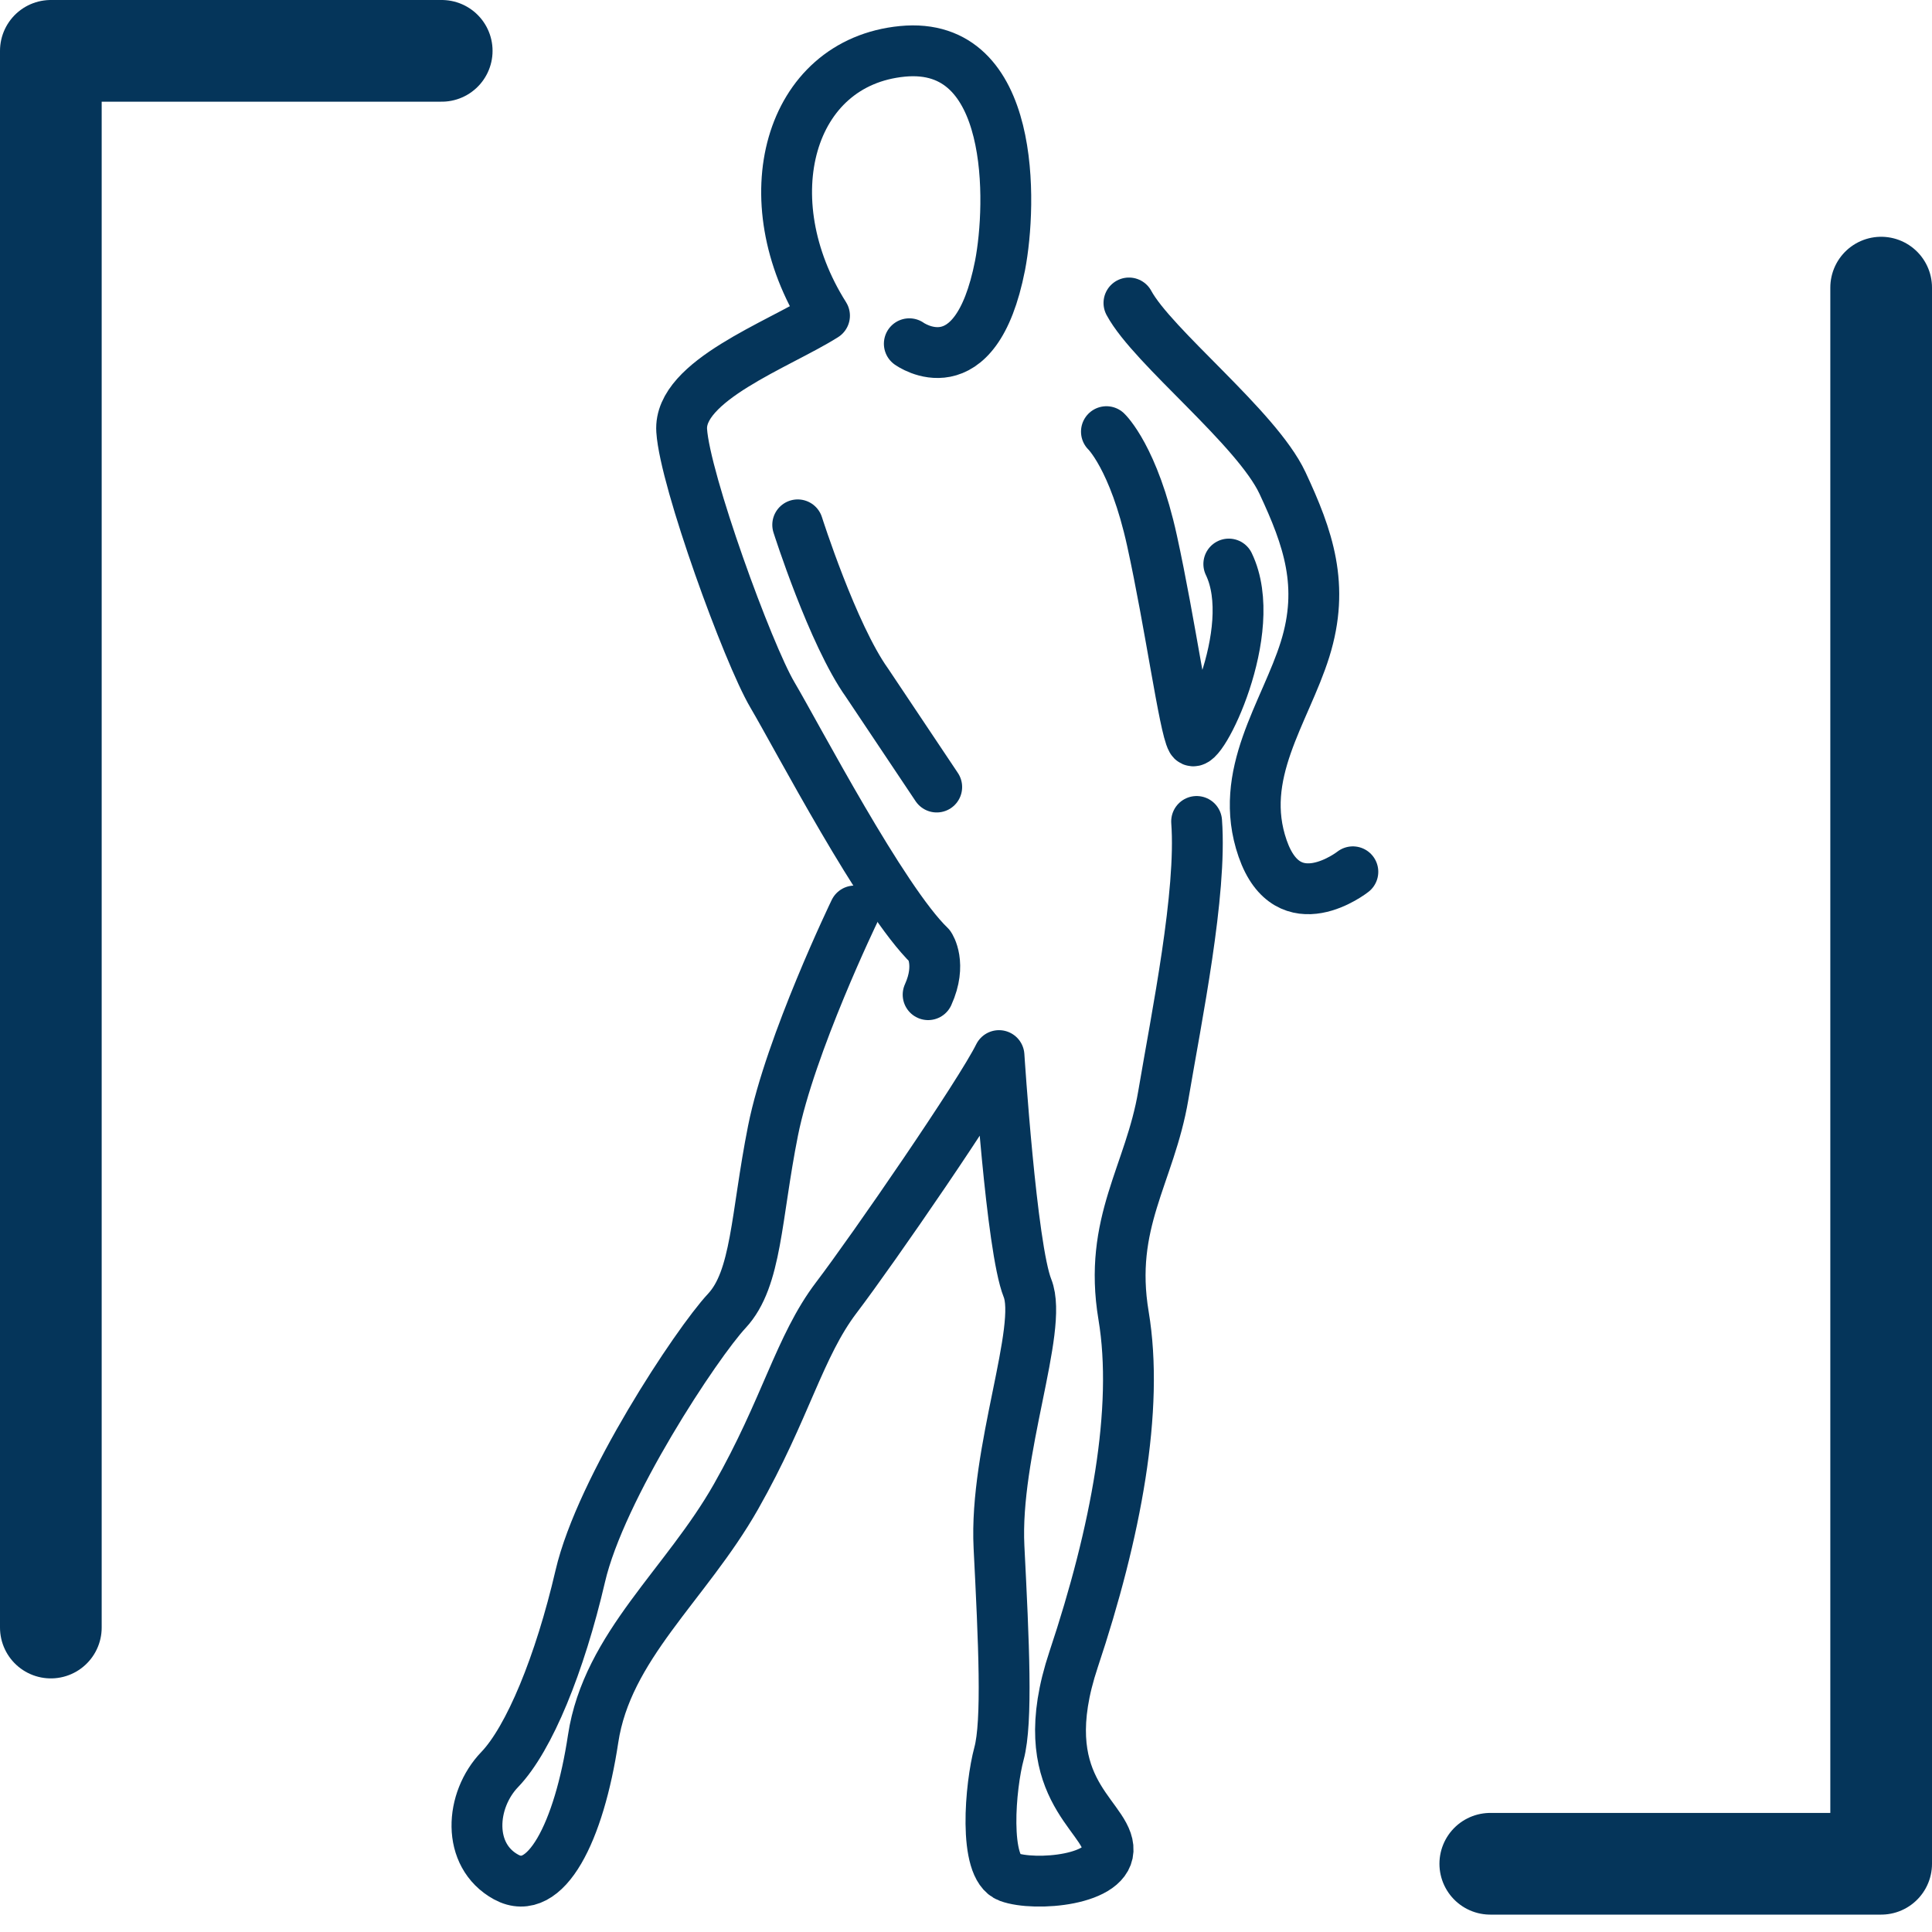 <?xml version="1.0" encoding="UTF-8"?>
<svg xmlns="http://www.w3.org/2000/svg" width="38" height="38" viewBox="0 0 38 38" fill="none">
  <path d="M17.885 6.761C17.885 6.761 19.184 7.698 19.67 5.219C19.902 4.011 19.987 0.792 17.748 1.01C15.509 1.229 14.77 3.917 16.217 6.209C15.309 6.782 13.344 7.49 13.408 8.469C13.471 9.448 14.707 12.844 15.192 13.667C15.678 14.49 17.357 17.709 18.287 18.605C18.287 18.605 18.529 18.959 18.255 19.564" stroke="#05355A" stroke-linecap="round" stroke-linejoin="round"></path>
  <path d="M16.809 17.918C16.809 17.918 15.542 20.543 15.204 22.241C14.866 23.939 14.887 25.147 14.296 25.783C13.704 26.418 11.814 29.272 11.413 31.002C11.011 32.731 10.409 34.2 9.829 34.804C9.248 35.408 9.174 36.492 9.955 36.919C10.737 37.346 11.391 36.023 11.666 34.2C11.941 32.377 13.493 31.168 14.475 29.439C15.457 27.71 15.721 26.481 16.45 25.522C17.178 24.564 19.28 21.512 19.649 20.762C19.649 20.762 19.892 24.543 20.209 25.335C20.526 26.126 19.554 28.554 19.649 30.429C19.744 32.304 19.818 33.866 19.649 34.491C19.48 35.116 19.333 36.731 19.84 36.919C20.346 37.106 21.857 36.992 21.793 36.335C21.73 35.679 20.283 35.137 21.117 32.637C21.951 30.137 22.406 27.71 22.099 25.876C21.793 24.043 22.617 23.105 22.881 21.543C23.145 19.98 23.641 17.574 23.536 16.157" stroke="#05355A" stroke-linecap="round" stroke-linejoin="round"></path>
  <path d="M22.205 5.959C22.67 6.823 24.718 8.417 25.225 9.5C25.732 10.584 26.059 11.521 25.669 12.771C25.278 14.022 24.328 15.23 24.834 16.688C25.341 18.147 26.609 17.147 26.609 17.147" stroke="#05355A" stroke-linecap="round" stroke-linejoin="round"></path>
  <path d="M21.762 8.49C21.762 8.49 22.3 9 22.659 10.636C23.018 12.271 23.293 14.292 23.441 14.553C23.589 14.813 24.803 12.407 24.169 11.094" stroke="#05355A" stroke-linecap="round" stroke-linejoin="round"></path>
  <path d="M15.69 10.323C15.69 10.323 16.376 12.48 17.052 13.428L18.424 15.48" stroke="#05355A" stroke-linecap="round" stroke-linejoin="round"></path>
  <path d="M8.688 1H1V32.012" stroke="#05355A" stroke-width="2" stroke-linecap="round" stroke-linejoin="round"></path>
  <path d="M29.312 36.658H37V5.657" stroke="#05355A" stroke-width="2" stroke-linecap="round" stroke-linejoin="round"></path>
</svg>
